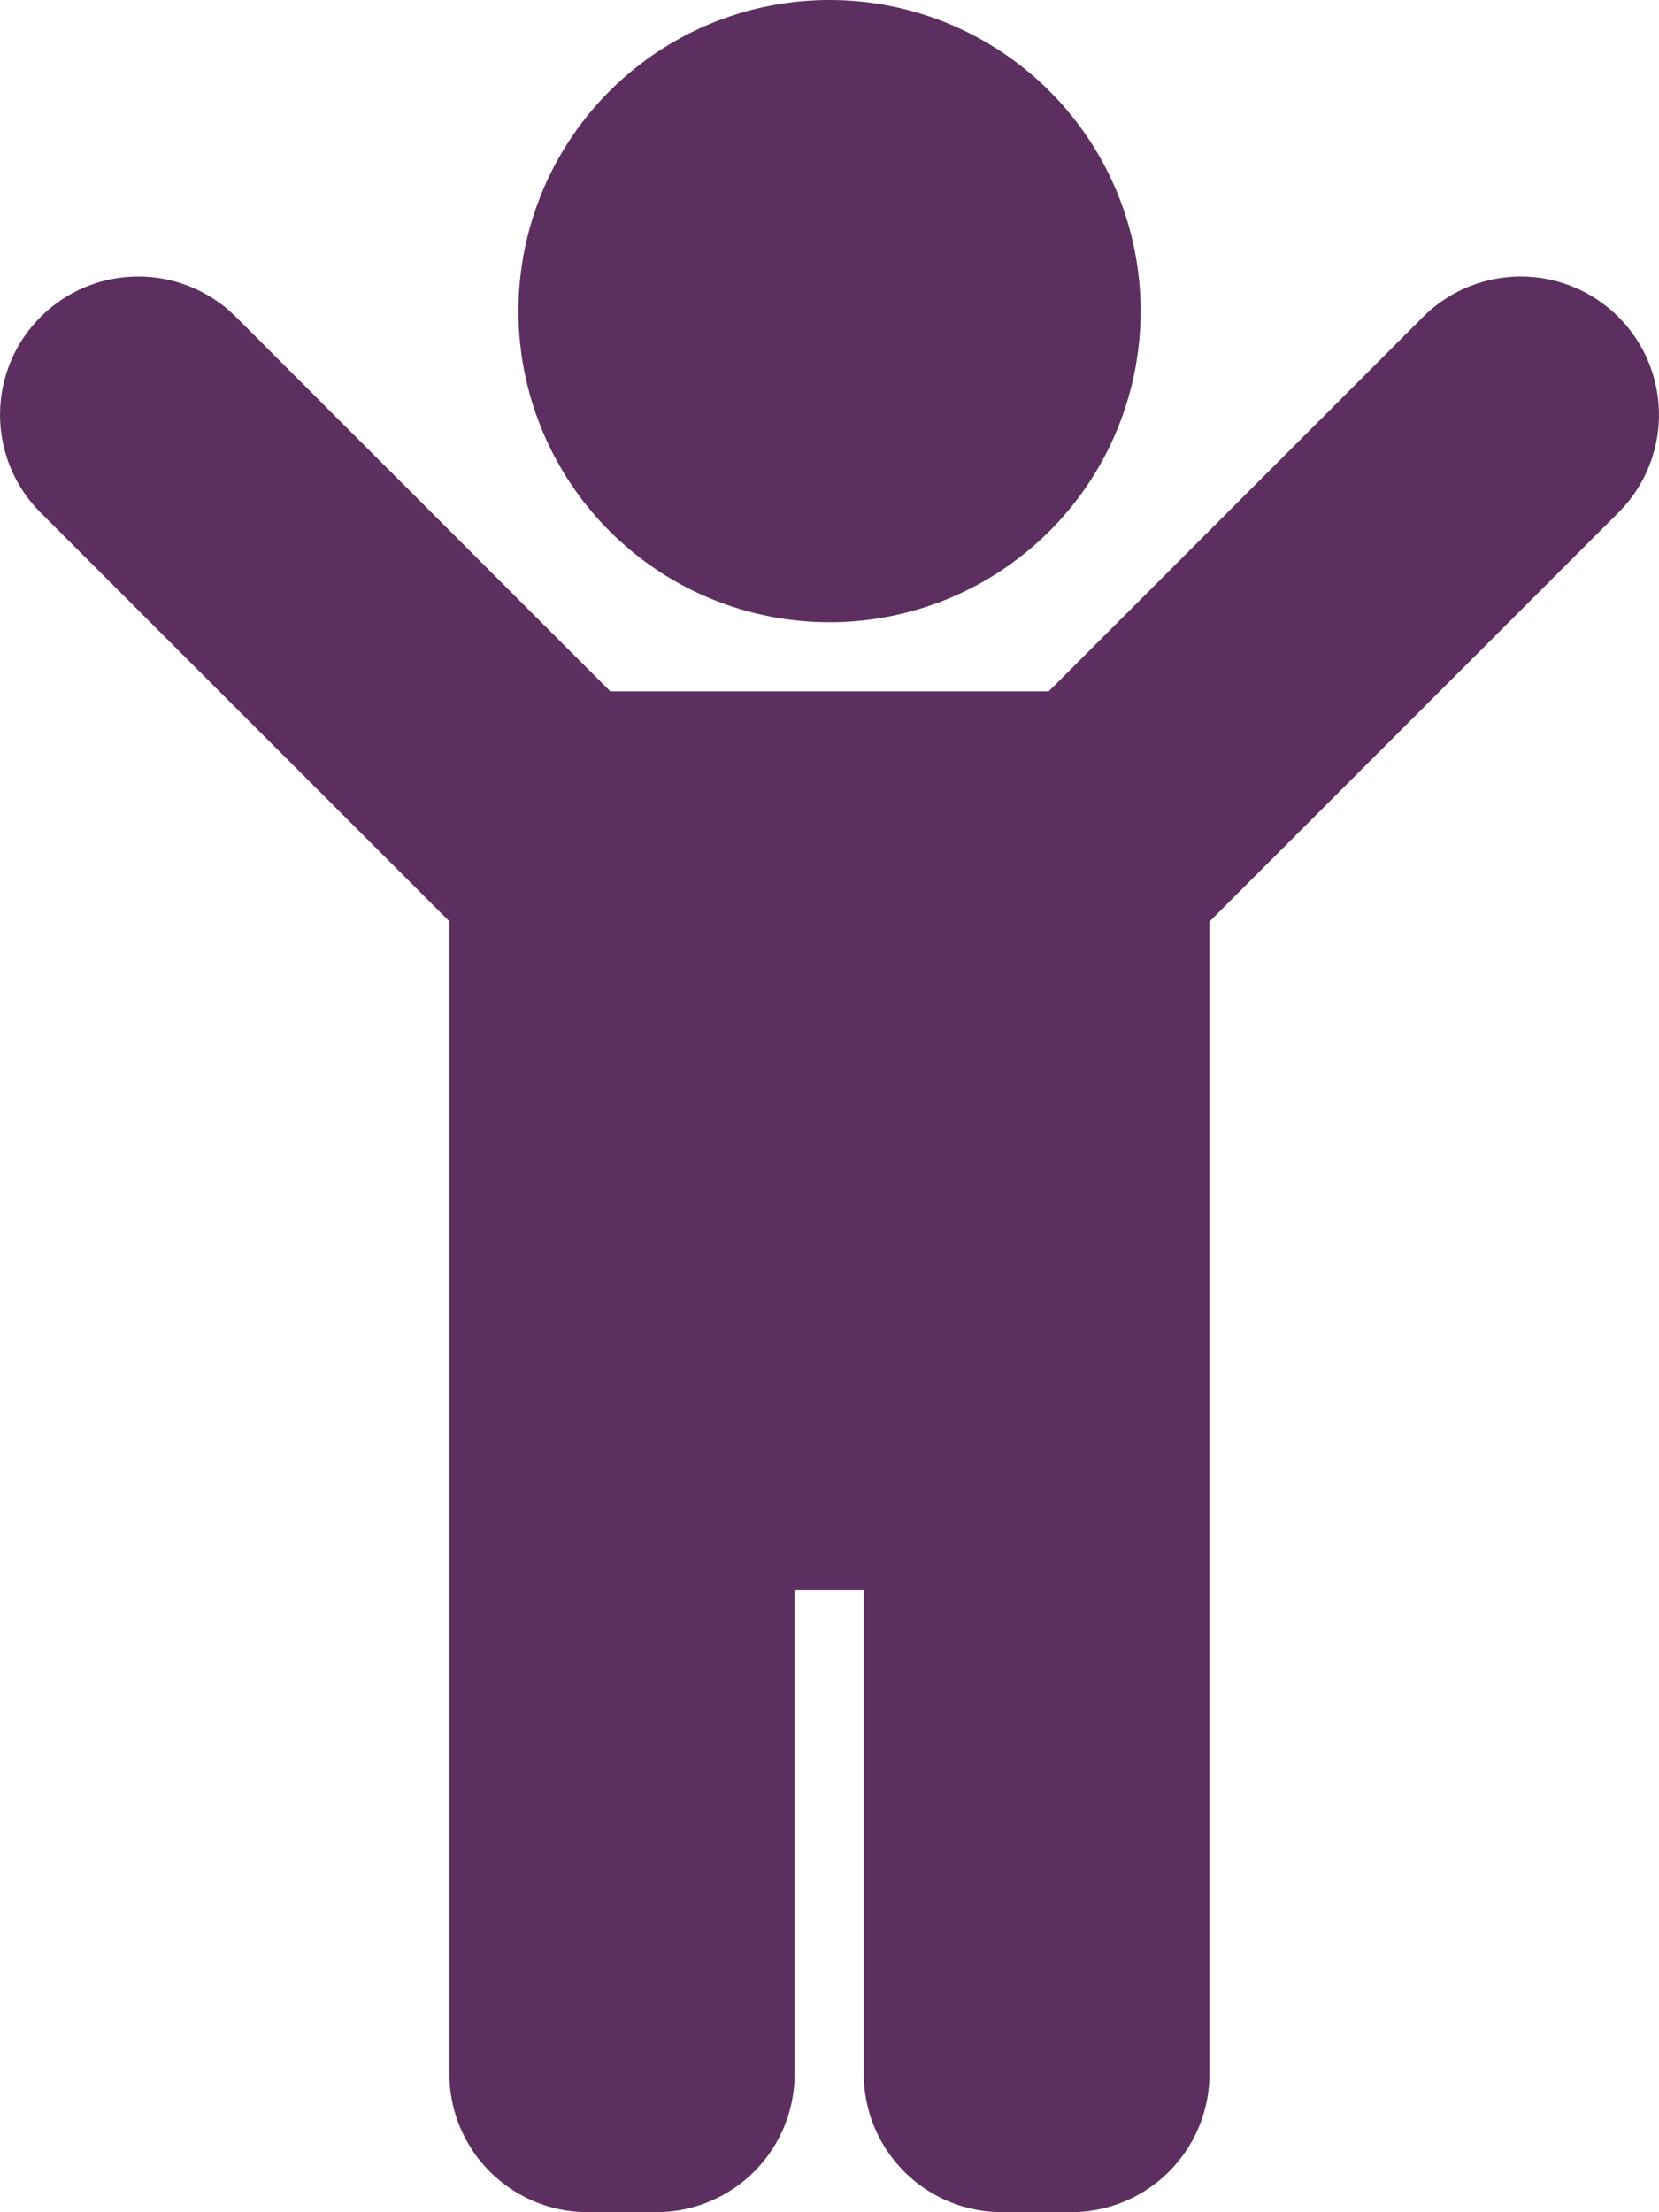 <svg xmlns="http://www.w3.org/2000/svg" width="21.903" height="29.203" viewBox="0 0 21.903 29.203"><defs><style>.a{fill:#5d2f60;}</style></defs><g transform="translate(0.004)"><path class="a" d="M120,4.107a4.107,4.107,0,1,1,4.107,4.107A4.107,4.107,0,0,1,120,4.107Z" transform="translate(-113.159 0)"/><path class="a" d="M.531,67.112a1.825,1.825,0,0,1,2.581-2.581l4.941,4.941h5.789l4.941-4.941a1.825,1.825,0,1,1,2.581,2.581l-5.4,5.4V87.724a1.825,1.825,0,0,1-1.825,1.825h-.913A1.825,1.825,0,0,1,11.4,87.724V81.336h-.913v6.388a1.825,1.825,0,0,1-1.825,1.825H7.754a1.825,1.825,0,0,1-1.825-1.825V72.509Z" transform="translate(0 -60.346)"/></g></svg>